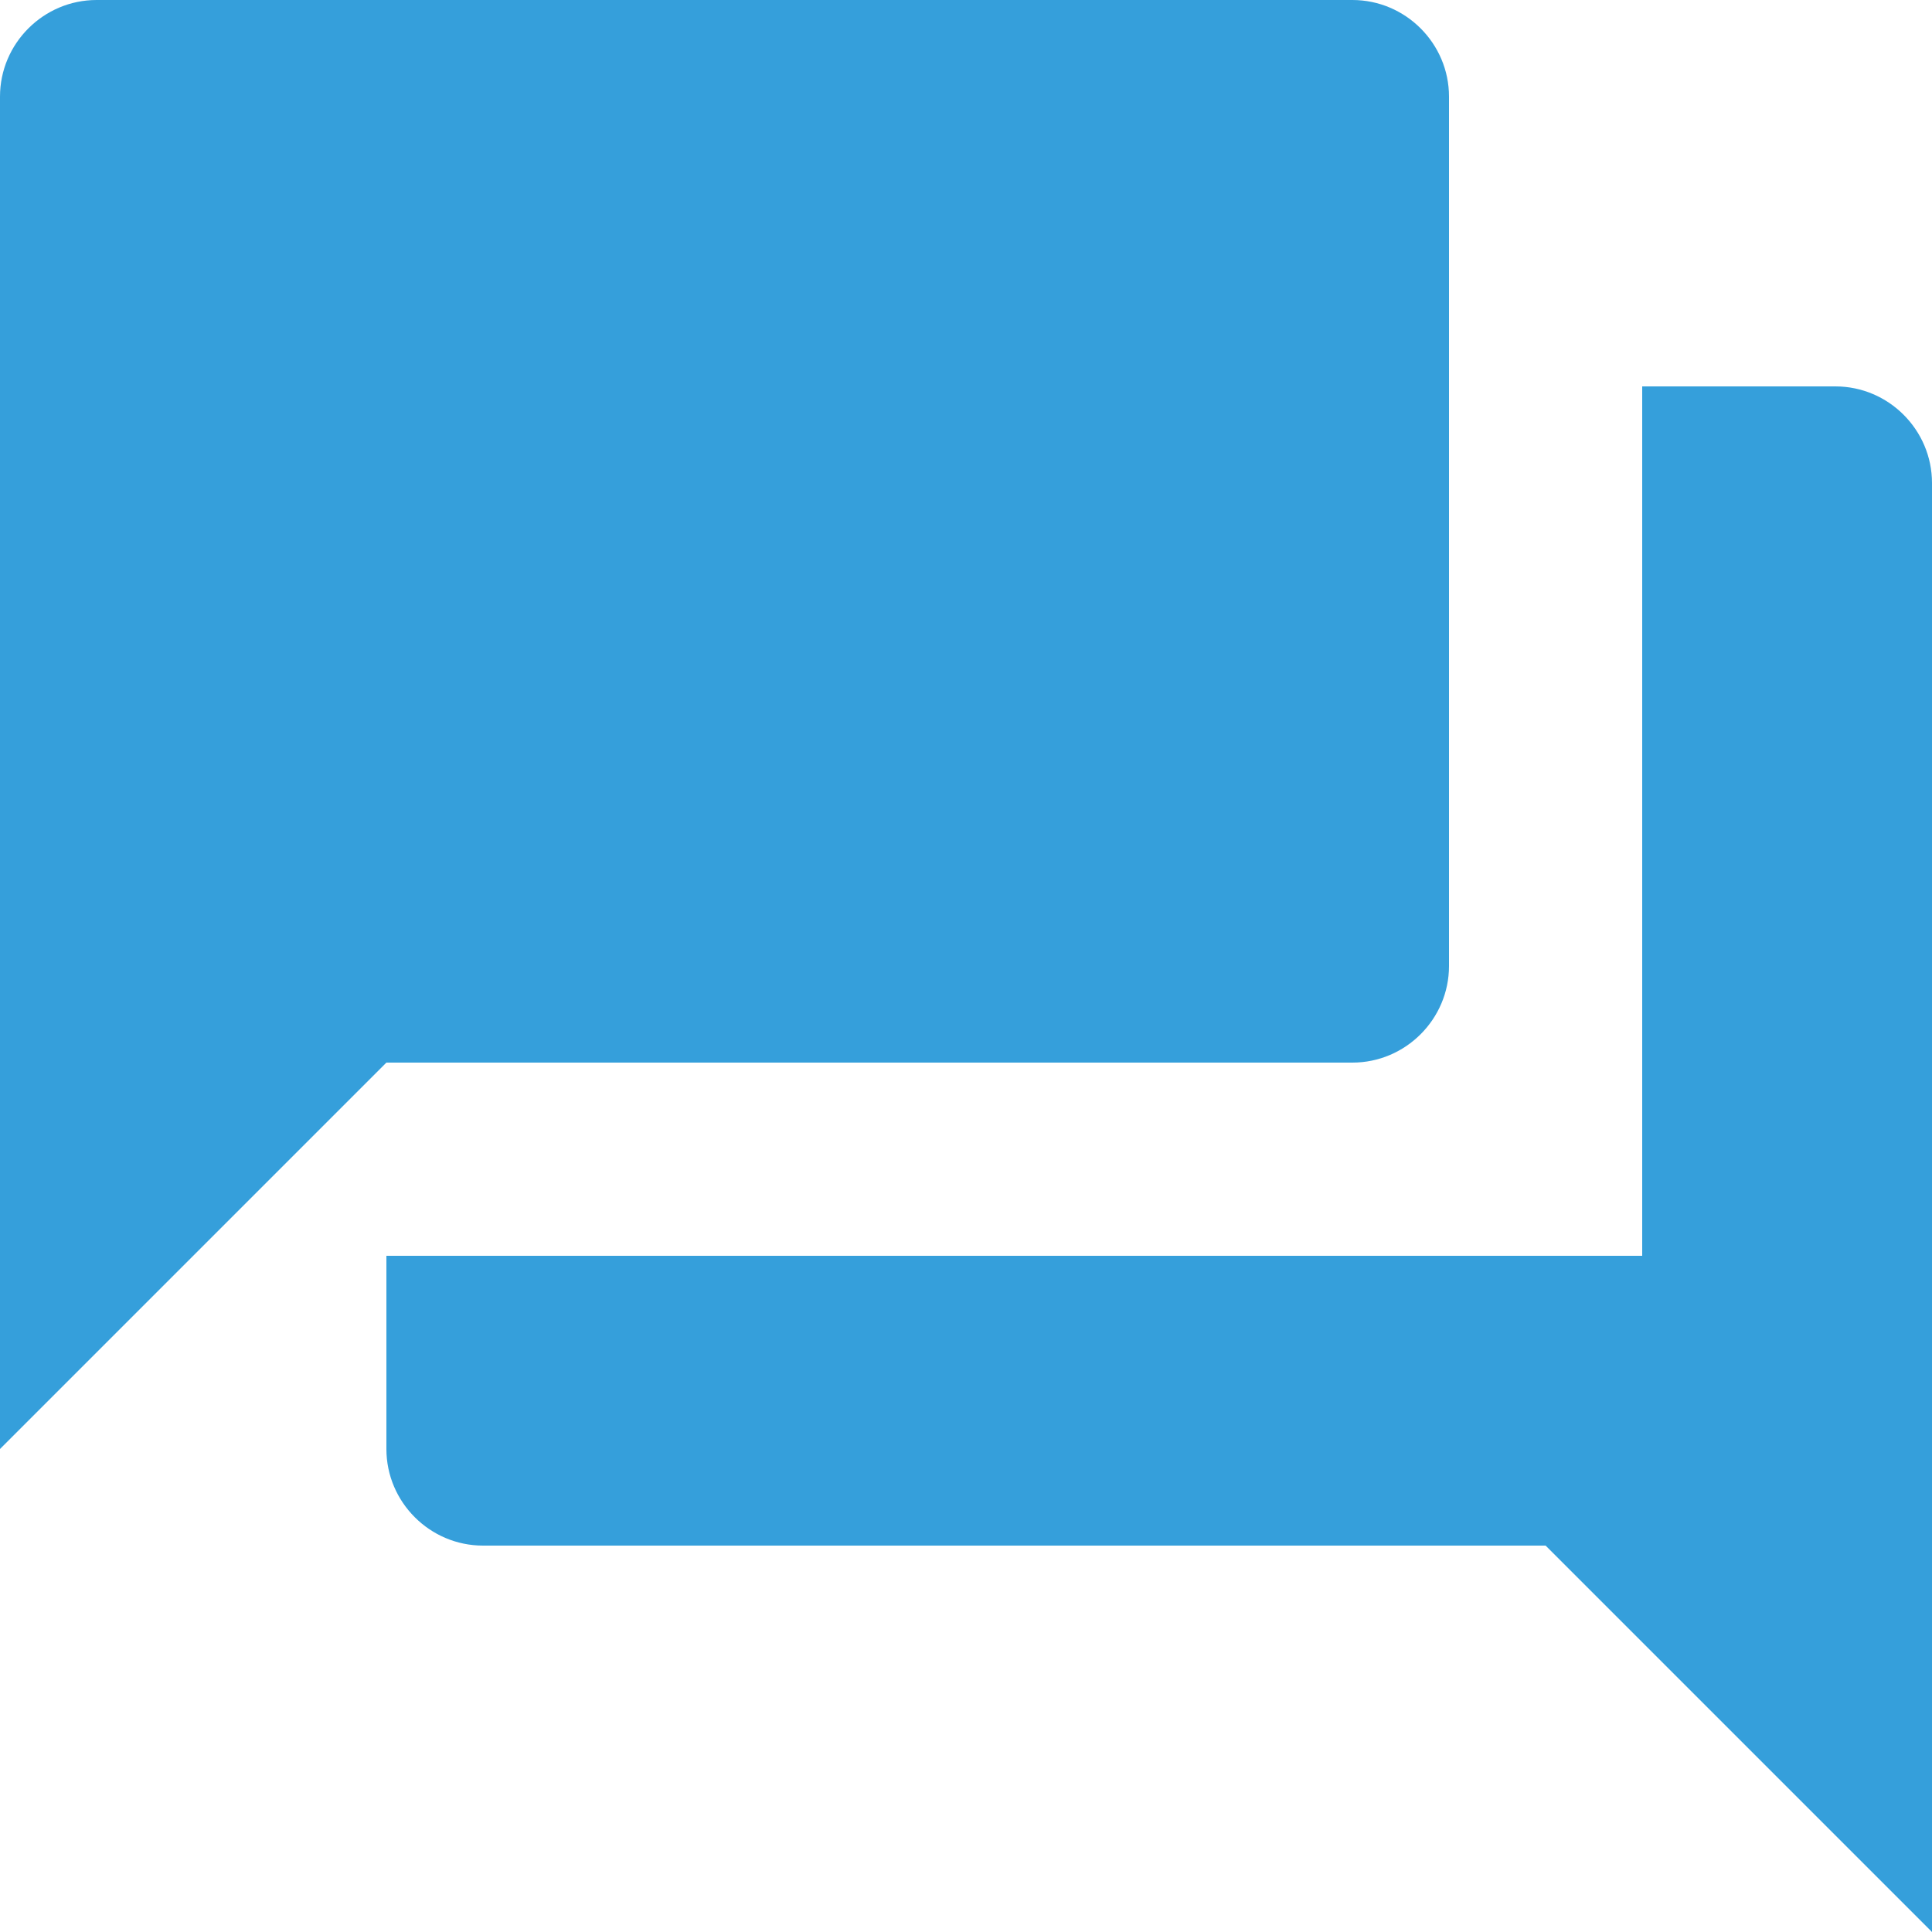 <svg width="40" height="40" viewBox="0 0 40 40" fill="none" xmlns="http://www.w3.org/2000/svg">
<path d="M38 8H34V26H8V30C8 31.1 8.9 32 10 32H32L40 40V10C40 8.9 39.1 8 38 8ZM30 20V2C30 0.9 29.1 0 28 0H2C0.9 0 0 0.9 0 2V30L8 22H28C29.1 22 30 21.1 30 20Z" fill="#359FDB"/>
</svg>
